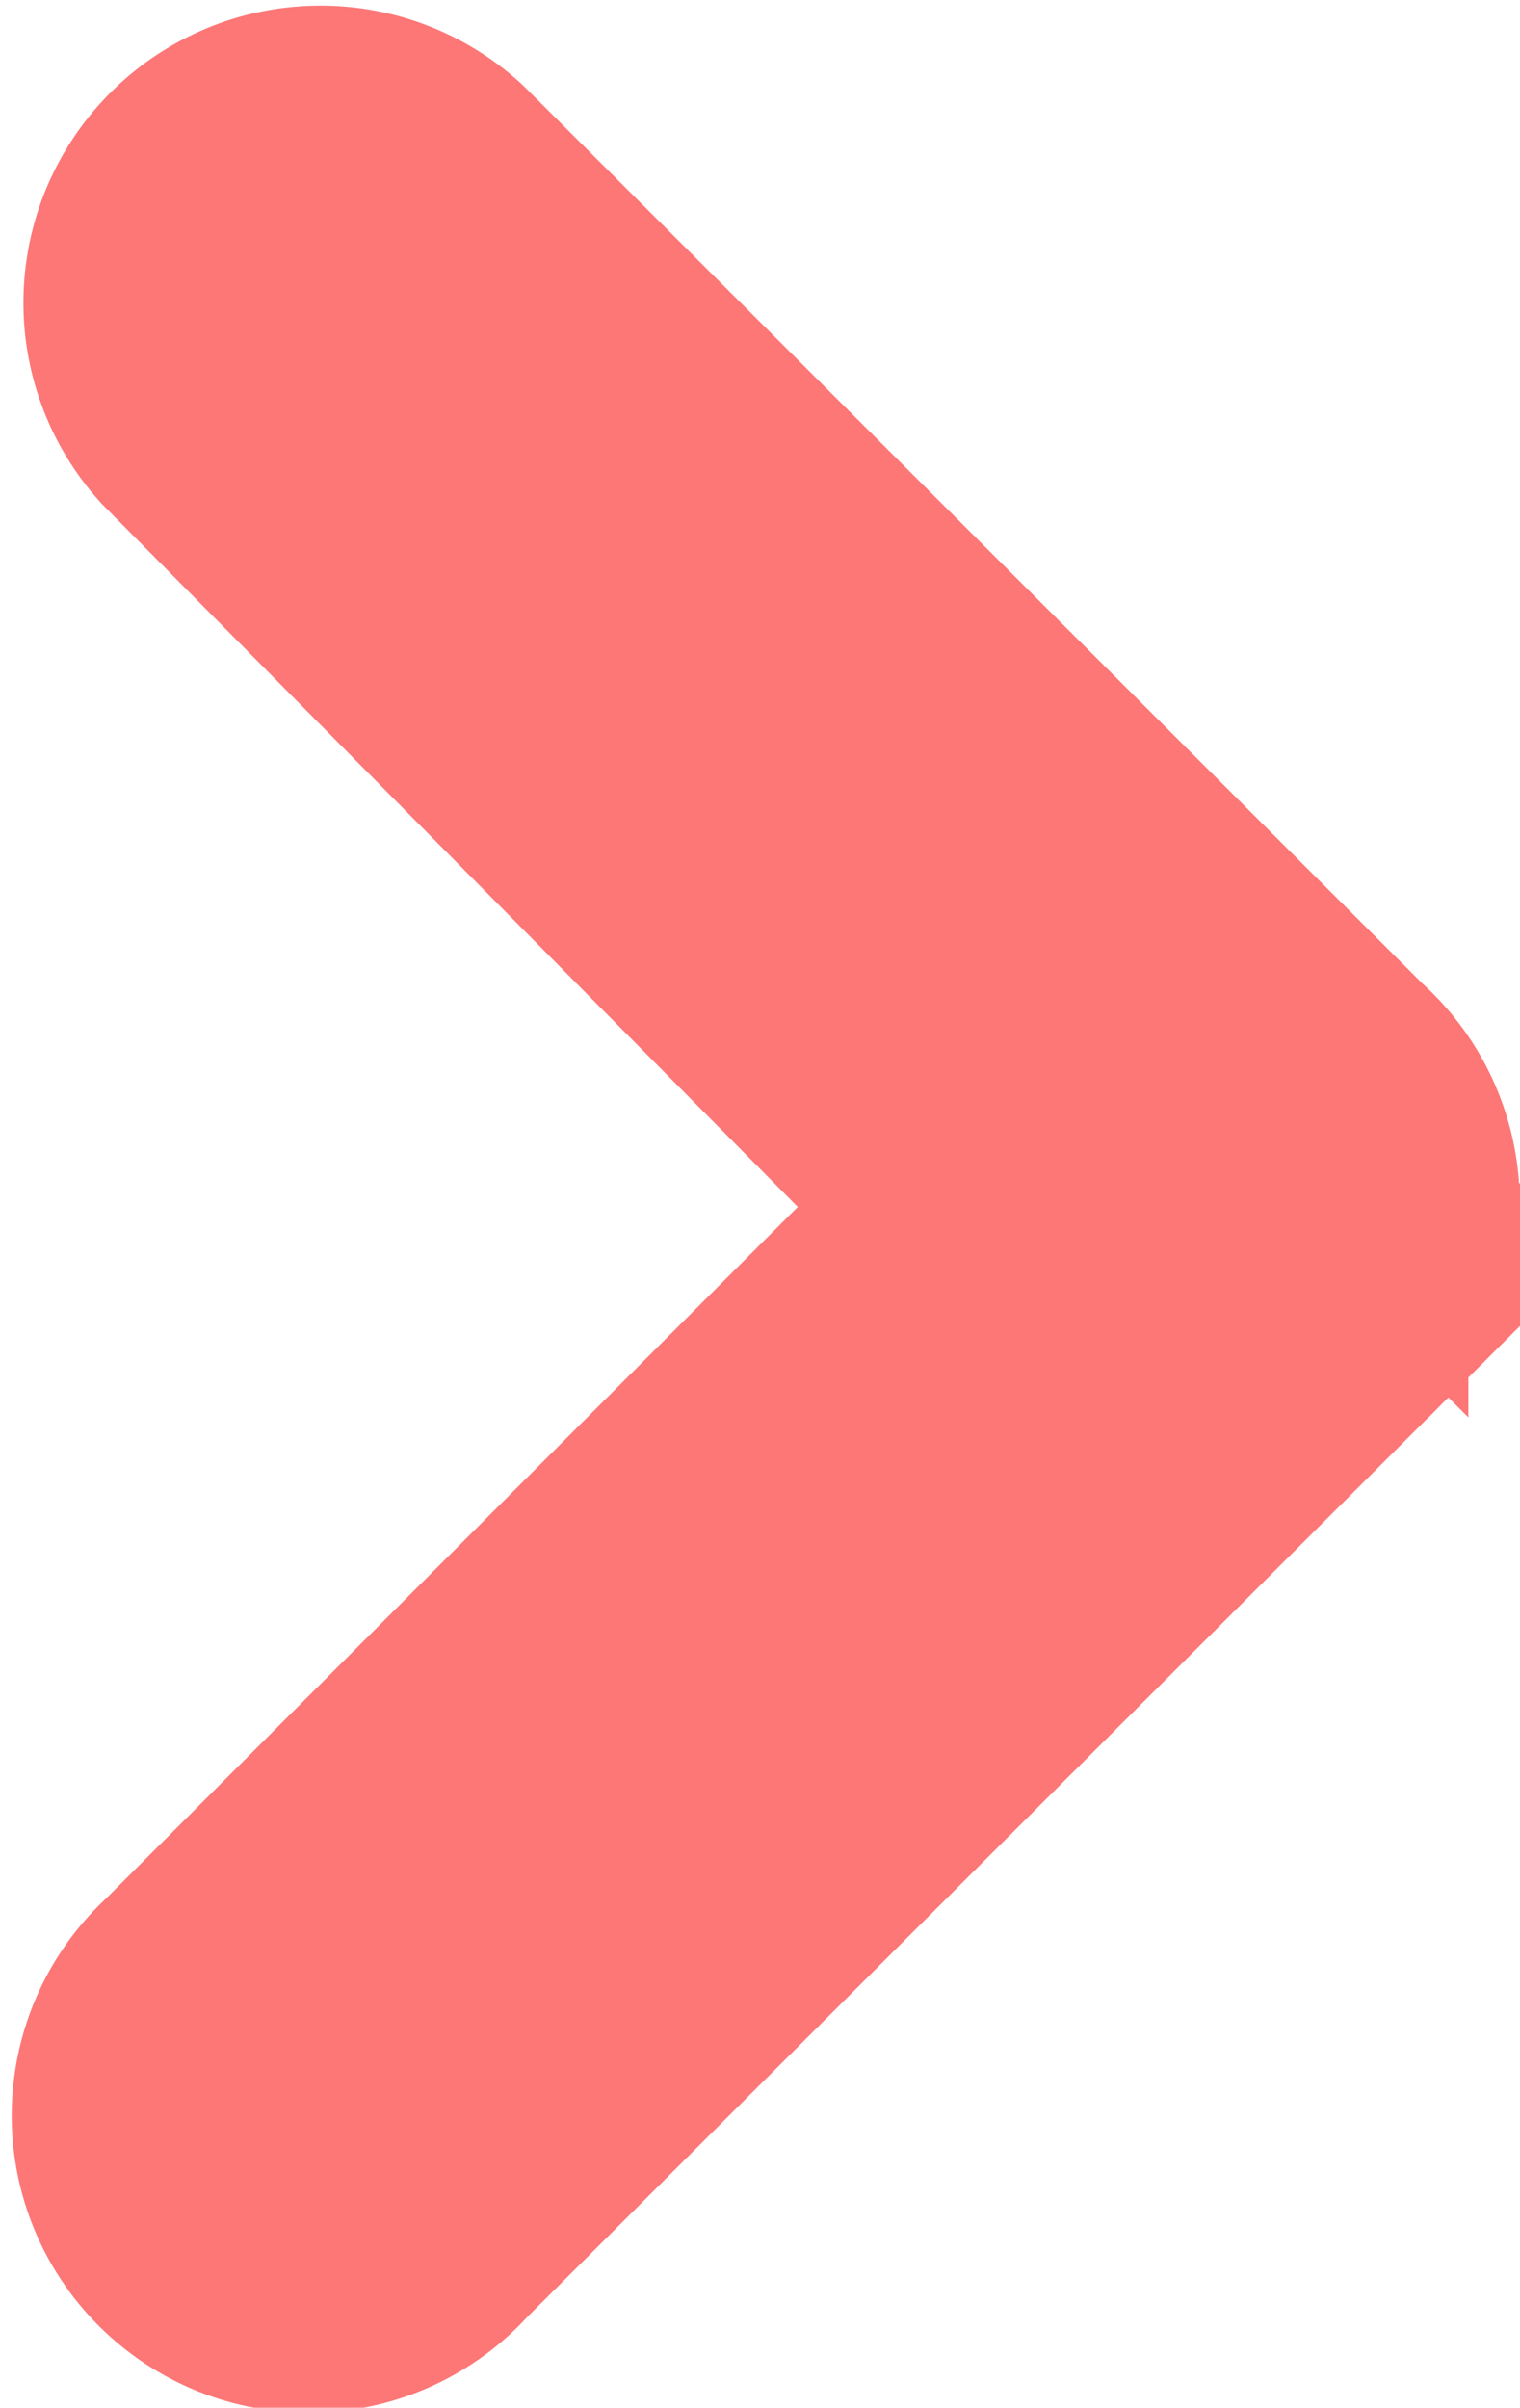 <svg xmlns="http://www.w3.org/2000/svg" width="5.536" height="8.768" viewBox="0 0 5.536 8.768">
  <path id="main-menu-red-right-button" d="M12.453,8.8,9.164,5.516a.582.582,0,0,0-.825.819l2.877,2.906L8.338,12.118a.582.582,0,1,0,.825.819l3.29-3.284a.581.581,0,0,0,0-.854Z" transform="translate(-7.605 -4.844)" fill="#fd7777" stroke="#fd7777" stroke-width="1"/>
</svg>
